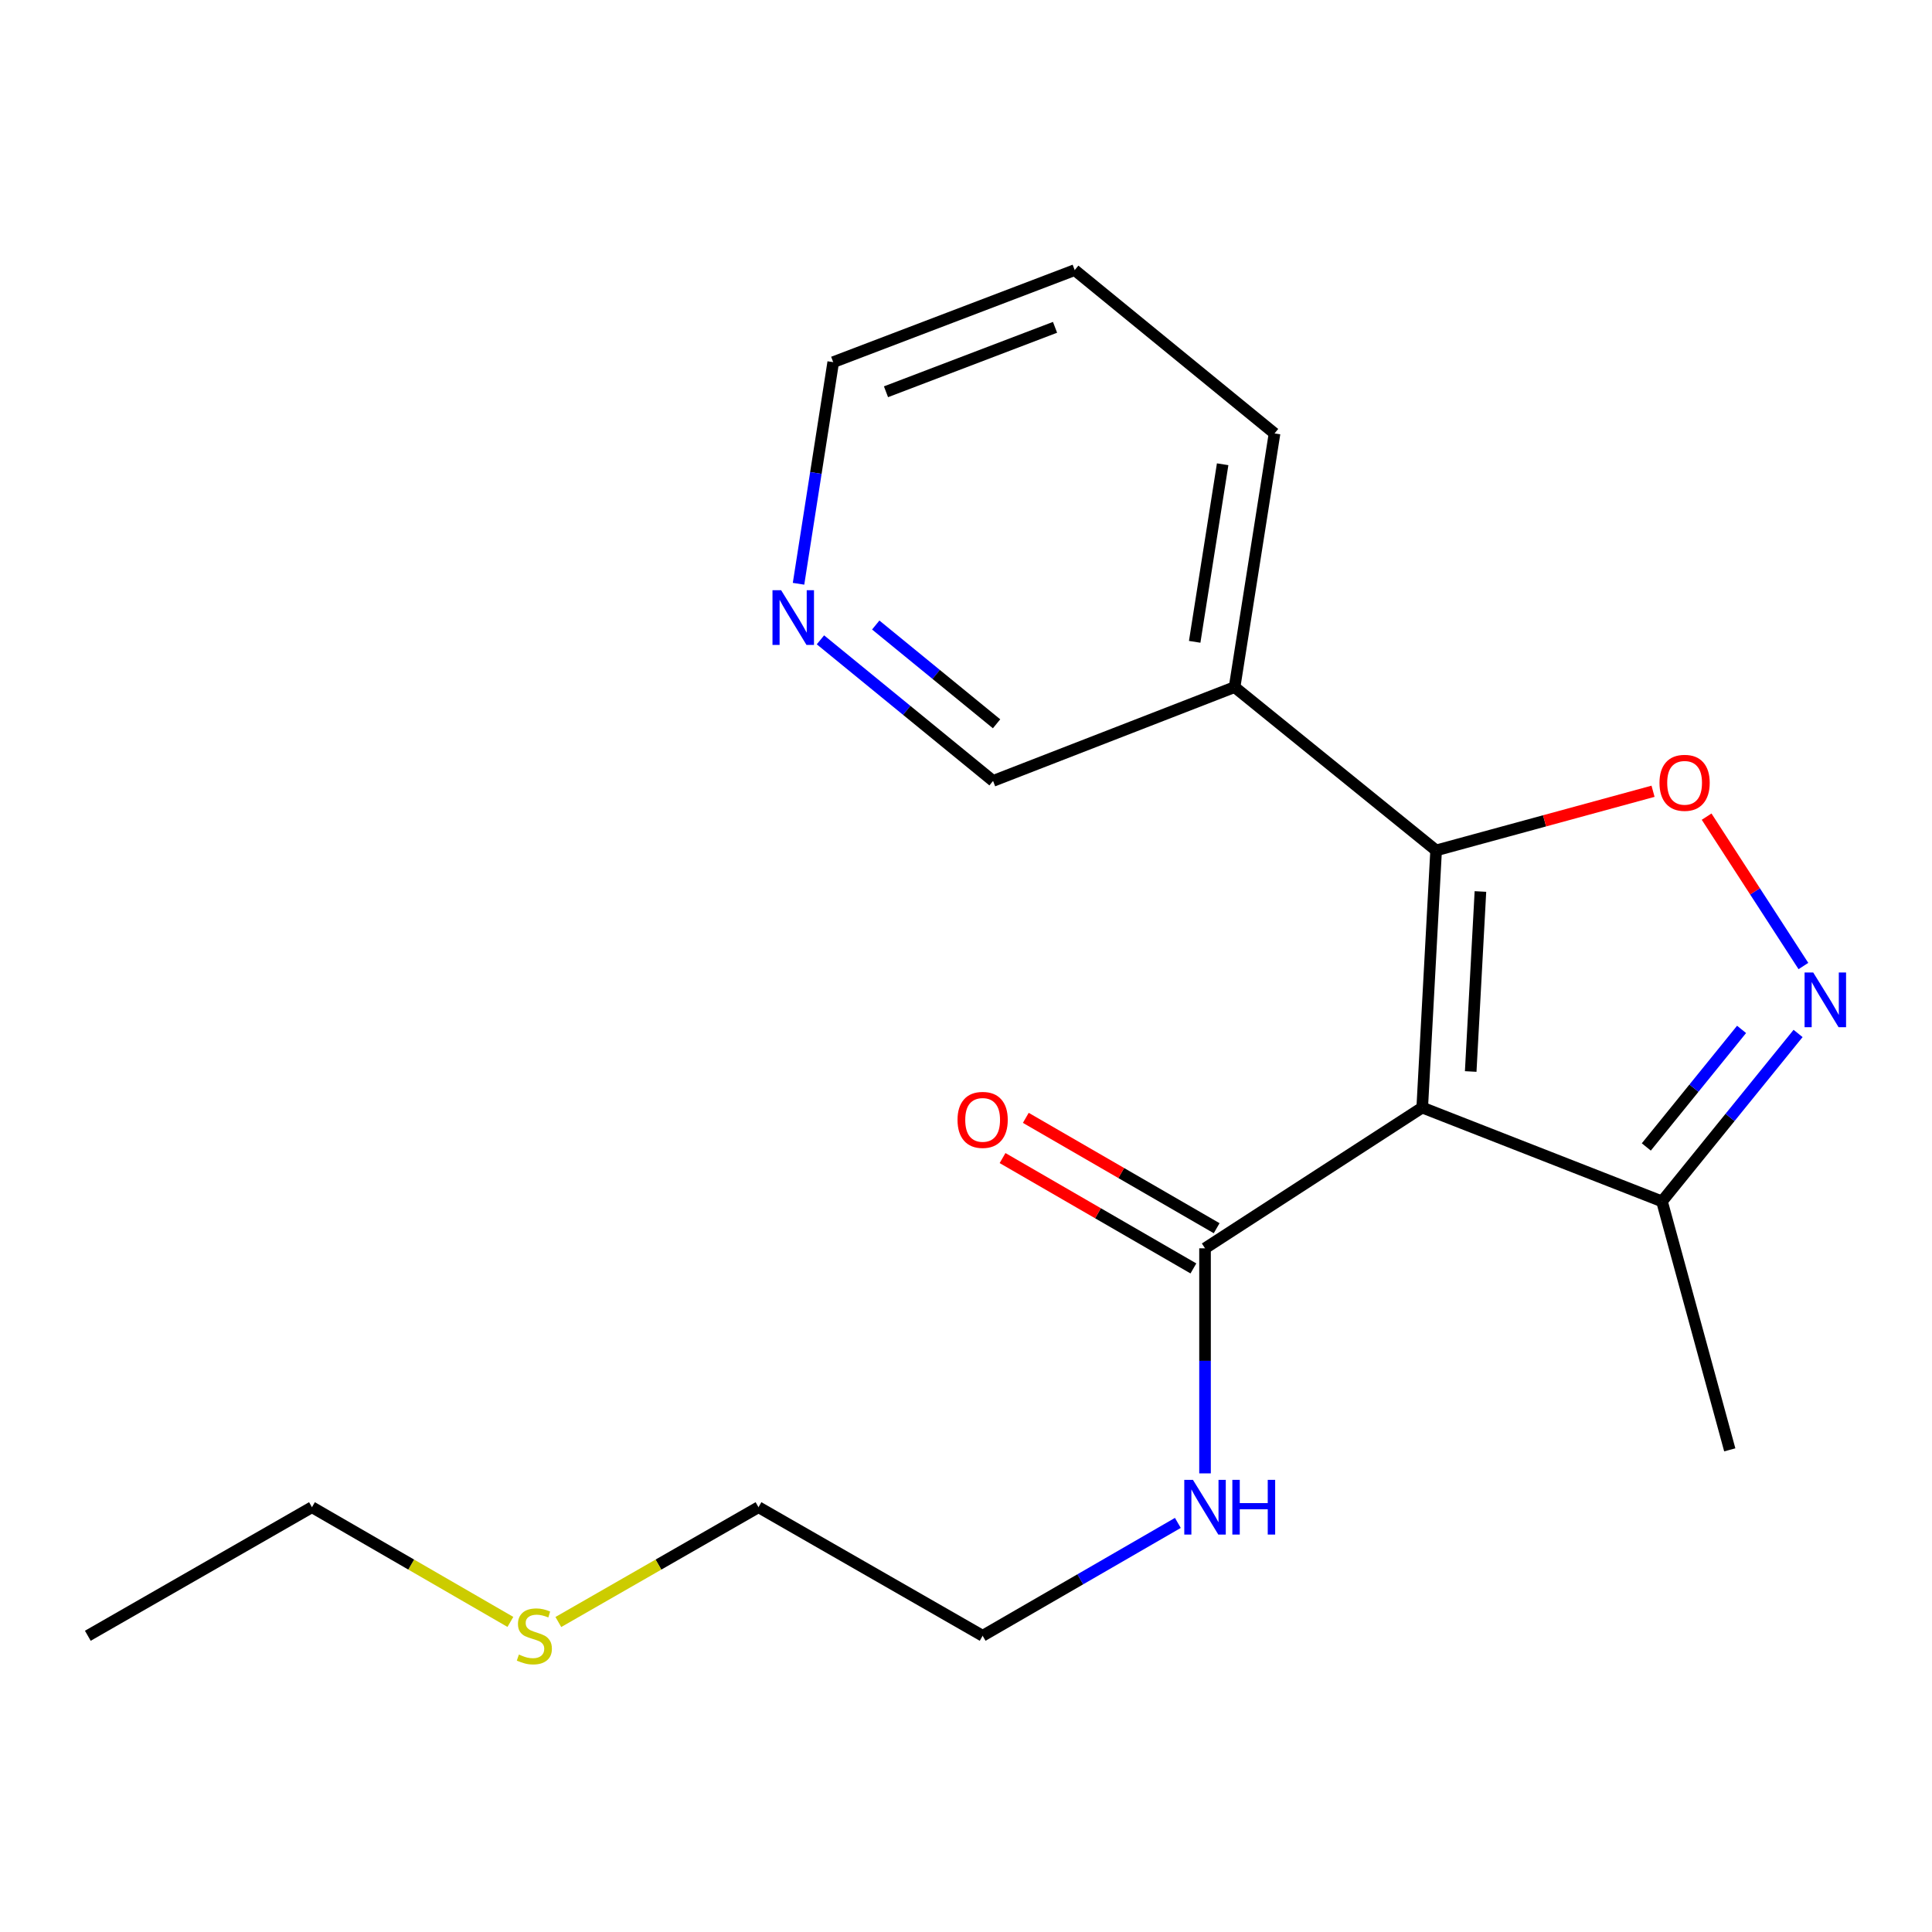 <?xml version='1.0' encoding='iso-8859-1'?>
<svg version='1.1' baseProfile='full'
              xmlns='http://www.w3.org/2000/svg'
                      xmlns:rdkit='http://www.rdkit.org/xml'
                      xmlns:xlink='http://www.w3.org/1999/xlink'
                  xml:space='preserve'
width='1000px' height='1000px' viewBox='0 0 1000 1000'>
<!-- END OF HEADER -->
<rect style='opacity:1.0;fill:#FFFFFF;stroke:none' width='1000' height='1000' x='0' y='0'> </rect>
<path class='bond-0' d='M 623.72,646.127 L 623.72,704.371' style='fill:none;fill-rule:evenodd;stroke:#000000;stroke-width:6px;stroke-linecap:butt;stroke-linejoin:miter;stroke-opacity:1' />
<path class='bond-0' d='M 623.72,704.371 L 623.72,762.616' style='fill:none;fill-rule:evenodd;stroke:#0000FF;stroke-width:6px;stroke-linecap:butt;stroke-linejoin:miter;stroke-opacity:1' />
<path class='bond-1' d='M 629.739,635.718 L 580.347,607.158' style='fill:none;fill-rule:evenodd;stroke:#000000;stroke-width:6px;stroke-linecap:butt;stroke-linejoin:miter;stroke-opacity:1' />
<path class='bond-1' d='M 580.347,607.158 L 530.955,578.598' style='fill:none;fill-rule:evenodd;stroke:#FF0000;stroke-width:6px;stroke-linecap:butt;stroke-linejoin:miter;stroke-opacity:1' />
<path class='bond-1' d='M 617.701,656.536 L 568.309,627.976' style='fill:none;fill-rule:evenodd;stroke:#000000;stroke-width:6px;stroke-linecap:butt;stroke-linejoin:miter;stroke-opacity:1' />
<path class='bond-1' d='M 568.309,627.976 L 518.918,599.416' style='fill:none;fill-rule:evenodd;stroke:#FF0000;stroke-width:6px;stroke-linecap:butt;stroke-linejoin:miter;stroke-opacity:1' />
<path class='bond-2' d='M 623.72,646.127 L 736.143,573.276' style='fill:none;fill-rule:evenodd;stroke:#000000;stroke-width:6px;stroke-linecap:butt;stroke-linejoin:miter;stroke-opacity:1' />
<path class='bond-3' d='M 609.656,788.256 L 559.134,817.463' style='fill:none;fill-rule:evenodd;stroke:#0000FF;stroke-width:6px;stroke-linecap:butt;stroke-linejoin:miter;stroke-opacity:1' />
<path class='bond-3' d='M 559.134,817.463 L 508.612,846.671' style='fill:none;fill-rule:evenodd;stroke:#000000;stroke-width:6px;stroke-linecap:butt;stroke-linejoin:miter;stroke-opacity:1' />
<path class='bond-4' d='M 743.33,440.172 L 736.143,573.276' style='fill:none;fill-rule:evenodd;stroke:#000000;stroke-width:6px;stroke-linecap:butt;stroke-linejoin:miter;stroke-opacity:1' />
<path class='bond-4' d='M 766.265,461.434 L 761.234,554.607' style='fill:none;fill-rule:evenodd;stroke:#000000;stroke-width:6px;stroke-linecap:butt;stroke-linejoin:miter;stroke-opacity:1' />
<path class='bond-5' d='M 743.33,440.172 L 799.472,424.864' style='fill:none;fill-rule:evenodd;stroke:#000000;stroke-width:6px;stroke-linecap:butt;stroke-linejoin:miter;stroke-opacity:1' />
<path class='bond-5' d='M 799.472,424.864 L 855.613,409.556' style='fill:none;fill-rule:evenodd;stroke:#FF0000;stroke-width:6px;stroke-linecap:butt;stroke-linejoin:miter;stroke-opacity:1' />
<path class='bond-6' d='M 743.33,440.172 L 639.017,355.645' style='fill:none;fill-rule:evenodd;stroke:#000000;stroke-width:6px;stroke-linecap:butt;stroke-linejoin:miter;stroke-opacity:1' />
<path class='bond-7' d='M 736.143,573.276 L 860.242,621.839' style='fill:none;fill-rule:evenodd;stroke:#000000;stroke-width:6px;stroke-linecap:butt;stroke-linejoin:miter;stroke-opacity:1' />
<path class='bond-8' d='M 860.242,621.839 L 895.464,578.379' style='fill:none;fill-rule:evenodd;stroke:#000000;stroke-width:6px;stroke-linecap:butt;stroke-linejoin:miter;stroke-opacity:1' />
<path class='bond-8' d='M 895.464,578.379 L 930.686,534.919' style='fill:none;fill-rule:evenodd;stroke:#0000FF;stroke-width:6px;stroke-linecap:butt;stroke-linejoin:miter;stroke-opacity:1' />
<path class='bond-8' d='M 852.126,593.659 L 876.782,563.238' style='fill:none;fill-rule:evenodd;stroke:#000000;stroke-width:6px;stroke-linecap:butt;stroke-linejoin:miter;stroke-opacity:1' />
<path class='bond-8' d='M 876.782,563.238 L 901.437,532.816' style='fill:none;fill-rule:evenodd;stroke:#0000FF;stroke-width:6px;stroke-linecap:butt;stroke-linejoin:miter;stroke-opacity:1' />
<path class='bond-9' d='M 860.242,621.839 L 895.325,750.44' style='fill:none;fill-rule:evenodd;stroke:#000000;stroke-width:6px;stroke-linecap:butt;stroke-linejoin:miter;stroke-opacity:1' />
<path class='bond-10' d='M 933.439,500.016 L 908.39,461.353' style='fill:none;fill-rule:evenodd;stroke:#0000FF;stroke-width:6px;stroke-linecap:butt;stroke-linejoin:miter;stroke-opacity:1' />
<path class='bond-10' d='M 908.39,461.353 L 883.34,422.69' style='fill:none;fill-rule:evenodd;stroke:#FF0000;stroke-width:6px;stroke-linecap:butt;stroke-linejoin:miter;stroke-opacity:1' />
<path class='bond-11' d='M 639.017,355.645 L 659.698,224.344' style='fill:none;fill-rule:evenodd;stroke:#000000;stroke-width:6px;stroke-linecap:butt;stroke-linejoin:miter;stroke-opacity:1' />
<path class='bond-11' d='M 618.365,332.208 L 632.841,240.298' style='fill:none;fill-rule:evenodd;stroke:#000000;stroke-width:6px;stroke-linecap:butt;stroke-linejoin:miter;stroke-opacity:1' />
<path class='bond-12' d='M 639.017,355.645 L 514.009,404.207' style='fill:none;fill-rule:evenodd;stroke:#000000;stroke-width:6px;stroke-linecap:butt;stroke-linejoin:miter;stroke-opacity:1' />
<path class='bond-13' d='M 659.698,224.344 L 556.267,139.804' style='fill:none;fill-rule:evenodd;stroke:#000000;stroke-width:6px;stroke-linecap:butt;stroke-linejoin:miter;stroke-opacity:1' />
<path class='bond-14' d='M 556.267,139.804 L 431.272,187.458' style='fill:none;fill-rule:evenodd;stroke:#000000;stroke-width:6px;stroke-linecap:butt;stroke-linejoin:miter;stroke-opacity:1' />
<path class='bond-14' d='M 546.084,169.422 L 458.588,202.78' style='fill:none;fill-rule:evenodd;stroke:#000000;stroke-width:6px;stroke-linecap:butt;stroke-linejoin:miter;stroke-opacity:1' />
<path class='bond-15' d='M 431.272,187.458 L 422.295,244.81' style='fill:none;fill-rule:evenodd;stroke:#000000;stroke-width:6px;stroke-linecap:butt;stroke-linejoin:miter;stroke-opacity:1' />
<path class='bond-15' d='M 422.295,244.81 L 413.318,302.161' style='fill:none;fill-rule:evenodd;stroke:#0000FF;stroke-width:6px;stroke-linecap:butt;stroke-linejoin:miter;stroke-opacity:1' />
<path class='bond-16' d='M 424.658,331.175 L 469.334,367.691' style='fill:none;fill-rule:evenodd;stroke:#0000FF;stroke-width:6px;stroke-linecap:butt;stroke-linejoin:miter;stroke-opacity:1' />
<path class='bond-16' d='M 469.334,367.691 L 514.009,404.207' style='fill:none;fill-rule:evenodd;stroke:#000000;stroke-width:6px;stroke-linecap:butt;stroke-linejoin:miter;stroke-opacity:1' />
<path class='bond-16' d='M 453.279,323.51 L 484.552,349.072' style='fill:none;fill-rule:evenodd;stroke:#0000FF;stroke-width:6px;stroke-linecap:butt;stroke-linejoin:miter;stroke-opacity:1' />
<path class='bond-16' d='M 484.552,349.072 L 515.825,374.633' style='fill:none;fill-rule:evenodd;stroke:#000000;stroke-width:6px;stroke-linecap:butt;stroke-linejoin:miter;stroke-opacity:1' />
<path class='bond-17' d='M 392.596,780.126 L 340.799,809.835' style='fill:none;fill-rule:evenodd;stroke:#000000;stroke-width:6px;stroke-linecap:butt;stroke-linejoin:miter;stroke-opacity:1' />
<path class='bond-17' d='M 340.799,809.835 L 289.003,839.545' style='fill:none;fill-rule:evenodd;stroke:#CCCC00;stroke-width:6px;stroke-linecap:butt;stroke-linejoin:miter;stroke-opacity:1' />
<path class='bond-18' d='M 392.596,780.126 L 508.612,846.671' style='fill:none;fill-rule:evenodd;stroke:#000000;stroke-width:6px;stroke-linecap:butt;stroke-linejoin:miter;stroke-opacity:1' />
<path class='bond-19' d='M 264.175,839.5 L 212.823,809.813' style='fill:none;fill-rule:evenodd;stroke:#CCCC00;stroke-width:6px;stroke-linecap:butt;stroke-linejoin:miter;stroke-opacity:1' />
<path class='bond-19' d='M 212.823,809.813 L 161.471,780.126' style='fill:none;fill-rule:evenodd;stroke:#000000;stroke-width:6px;stroke-linecap:butt;stroke-linejoin:miter;stroke-opacity:1' />
<path class='bond-20' d='M 161.471,780.126 L 45.455,846.671' style='fill:none;fill-rule:evenodd;stroke:#000000;stroke-width:6px;stroke-linecap:butt;stroke-linejoin:miter;stroke-opacity:1' />
<path  class='atom-1' d='M 617.46 765.966
L 626.74 780.966
Q 627.66 782.446, 629.14 785.126
Q 630.62 787.806, 630.7 787.966
L 630.7 765.966
L 634.46 765.966
L 634.46 794.286
L 630.58 794.286
L 620.62 777.886
Q 619.46 775.966, 618.22 773.766
Q 617.02 771.566, 616.66 770.886
L 616.66 794.286
L 612.98 794.286
L 612.98 765.966
L 617.46 765.966
' fill='#0000FF'/>
<path  class='atom-1' d='M 637.86 765.966
L 641.7 765.966
L 641.7 778.006
L 656.18 778.006
L 656.18 765.966
L 660.02 765.966
L 660.02 794.286
L 656.18 794.286
L 656.18 781.206
L 641.7 781.206
L 641.7 794.286
L 637.86 794.286
L 637.86 765.966
' fill='#0000FF'/>
<path  class='atom-2' d='M 495.612 579.648
Q 495.612 572.848, 498.972 569.048
Q 502.332 565.248, 508.612 565.248
Q 514.892 565.248, 518.252 569.048
Q 521.612 572.848, 521.612 579.648
Q 521.612 586.528, 518.212 590.448
Q 514.812 594.328, 508.612 594.328
Q 502.372 594.328, 498.972 590.448
Q 495.612 586.568, 495.612 579.648
M 508.612 591.128
Q 512.932 591.128, 515.252 588.248
Q 517.612 585.328, 517.612 579.648
Q 517.612 574.088, 515.252 571.288
Q 512.932 568.448, 508.612 568.448
Q 504.292 568.448, 501.932 571.248
Q 499.612 574.048, 499.612 579.648
Q 499.612 585.368, 501.932 588.248
Q 504.292 591.128, 508.612 591.128
' fill='#FF0000'/>
<path  class='atom-6' d='M 938.523 503.365
L 947.803 518.365
Q 948.723 519.845, 950.203 522.525
Q 951.683 525.205, 951.763 525.365
L 951.763 503.365
L 955.523 503.365
L 955.523 531.685
L 951.643 531.685
L 941.683 515.285
Q 940.523 513.365, 939.283 511.165
Q 938.083 508.965, 937.723 508.285
L 937.723 531.685
L 934.043 531.685
L 934.043 503.365
L 938.523 503.365
' fill='#0000FF'/>
<path  class='atom-7' d='M 858.945 405.183
Q 858.945 398.383, 862.305 394.583
Q 865.665 390.783, 871.945 390.783
Q 878.225 390.783, 881.585 394.583
Q 884.945 398.383, 884.945 405.183
Q 884.945 412.063, 881.545 415.983
Q 878.145 419.863, 871.945 419.863
Q 865.705 419.863, 862.305 415.983
Q 858.945 412.103, 858.945 405.183
M 871.945 416.663
Q 876.265 416.663, 878.585 413.783
Q 880.945 410.863, 880.945 405.183
Q 880.945 399.623, 878.585 396.823
Q 876.265 393.983, 871.945 393.983
Q 867.625 393.983, 865.265 396.783
Q 862.945 399.583, 862.945 405.183
Q 862.945 410.903, 865.265 413.783
Q 867.625 416.663, 871.945 416.663
' fill='#FF0000'/>
<path  class='atom-13' d='M 404.318 305.507
L 413.598 320.507
Q 414.518 321.987, 415.998 324.667
Q 417.478 327.347, 417.558 327.507
L 417.558 305.507
L 421.318 305.507
L 421.318 333.827
L 417.438 333.827
L 407.478 317.427
Q 406.318 315.507, 405.078 313.307
Q 403.878 311.107, 403.518 310.427
L 403.518 333.827
L 399.838 333.827
L 399.838 305.507
L 404.318 305.507
' fill='#0000FF'/>
<path  class='atom-16' d='M 268.579 856.391
Q 268.899 856.511, 270.219 857.071
Q 271.539 857.631, 272.979 857.991
Q 274.459 858.311, 275.899 858.311
Q 278.579 858.311, 280.139 857.031
Q 281.699 855.711, 281.699 853.431
Q 281.699 851.871, 280.899 850.911
Q 280.139 849.951, 278.939 849.431
Q 277.739 848.911, 275.739 848.311
Q 273.219 847.551, 271.699 846.831
Q 270.219 846.111, 269.139 844.591
Q 268.099 843.071, 268.099 840.511
Q 268.099 836.951, 270.499 834.751
Q 272.939 832.551, 277.739 832.551
Q 281.019 832.551, 284.739 834.111
L 283.819 837.191
Q 280.419 835.791, 277.859 835.791
Q 275.099 835.791, 273.579 836.951
Q 272.059 838.071, 272.099 840.031
Q 272.099 841.551, 272.859 842.471
Q 273.659 843.391, 274.779 843.911
Q 275.939 844.431, 277.859 845.031
Q 280.419 845.831, 281.939 846.631
Q 283.459 847.431, 284.539 849.071
Q 285.659 850.671, 285.659 853.431
Q 285.659 857.351, 283.019 859.471
Q 280.419 861.551, 276.059 861.551
Q 273.539 861.551, 271.619 860.991
Q 269.739 860.471, 267.499 859.551
L 268.579 856.391
' fill='#CCCC00'/>
</svg>
